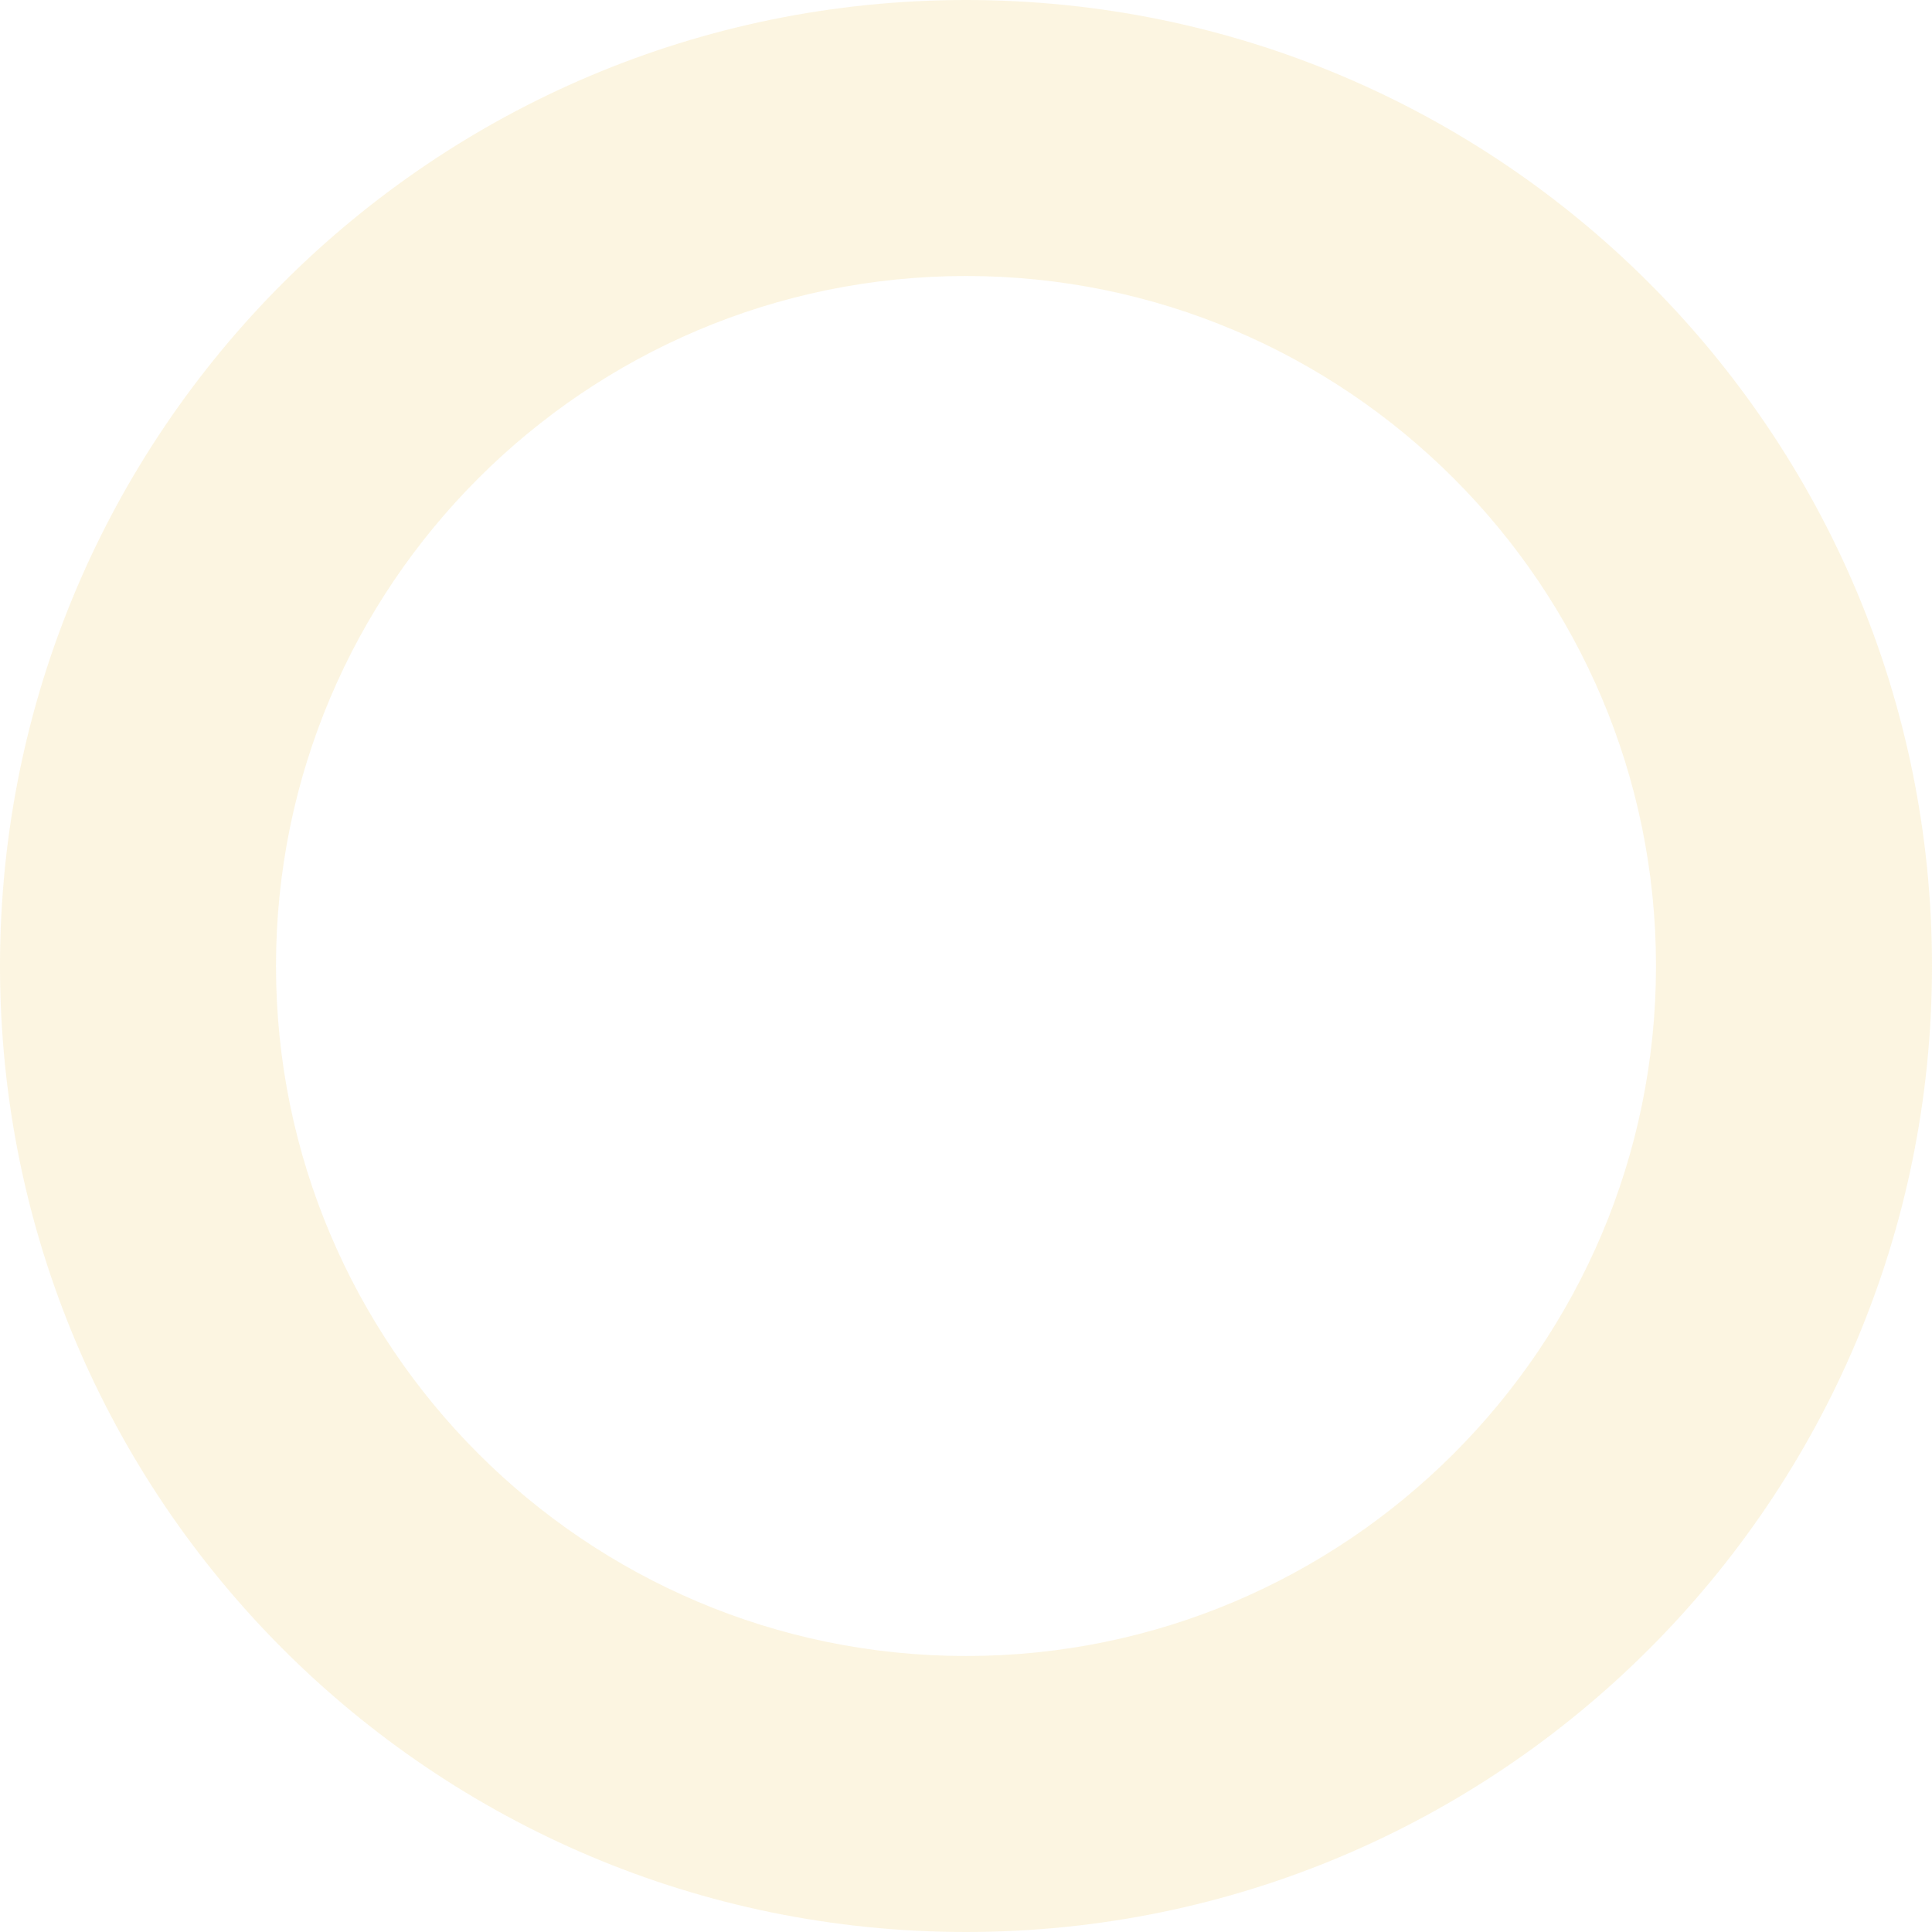 <?xml version="1.0" encoding="UTF-8"?>
<svg xmlns="http://www.w3.org/2000/svg" width="980" height="980" viewBox="0 0 980 980" fill="none">
  <path opacity="0.17" d="M490 980C473.268 979.999 456.547 979.154 439.9 977.47C423.569 975.809 407.331 973.331 391.248 970.045C375.46 966.814 359.661 962.752 344.289 957.971C329.089 953.243 313.941 947.699 299.27 941.494C284.733 935.346 270.322 928.403 256.437 920.86C242.65 913.37 229.057 905.112 216.037 896.316C163.867 861.061 118.939 816.133 83.684 763.964C74.884 750.944 66.63 737.352 59.14 723.564C51.597 709.678 44.655 695.264 38.506 680.731C32.301 666.06 26.757 650.913 22.029 635.712C17.248 620.339 13.185 604.539 9.955 588.753C6.668 572.669 4.19 556.431 2.53 540.1C-0.843 506.785 -0.843 473.215 2.53 439.9C4.19 423.569 6.668 407.331 9.955 391.248C13.186 375.462 17.248 359.662 22.029 344.289C26.757 329.089 32.301 313.941 38.506 299.27C44.655 284.733 51.597 270.322 59.14 256.437C66.63 242.65 74.888 229.057 83.684 216.037C118.939 163.867 163.867 118.939 216.036 83.684C229.056 74.884 242.649 66.63 256.436 59.14C270.321 51.597 284.736 44.655 299.269 38.506C313.941 32.3 329.087 26.757 344.288 22.029C359.661 17.248 375.46 13.185 391.247 9.955C407.33 6.668 423.568 4.19 439.9 2.53C473.215 -0.843 506.785 -0.843 540.1 2.53C556.431 4.19 572.669 6.668 588.753 9.955C604.539 13.186 620.339 17.248 635.712 22.029C650.912 26.757 666.06 32.301 680.731 38.506C695.267 44.654 709.678 51.596 723.564 59.14C737.352 66.63 750.945 74.888 763.964 83.684C816.133 118.939 861.061 163.867 896.316 216.036C905.116 229.056 913.37 242.649 920.86 256.436C928.403 270.321 935.345 284.736 941.494 299.269C947.7 313.941 953.243 329.087 957.971 344.288C962.752 359.659 966.815 375.459 970.045 391.247C973.331 407.33 975.809 423.568 977.47 439.899C980.843 473.214 980.843 506.784 977.47 540.099C975.809 556.43 973.331 572.668 970.045 588.752C966.814 604.54 962.752 620.339 957.971 635.711C953.243 650.911 947.699 666.059 941.494 680.73C935.346 695.266 928.404 709.677 920.86 723.563C913.37 737.351 905.112 750.944 896.316 763.963C861.061 816.132 816.133 861.06 763.964 896.316C750.944 905.116 737.352 913.37 723.564 920.86C709.678 928.403 695.264 935.346 680.731 941.494C666.06 947.7 650.913 953.243 635.712 957.971C620.34 962.752 604.541 966.815 588.753 970.045C572.669 973.331 556.431 975.809 540.1 977.47C523.453 979.154 506.732 979.999 490 980ZM490 140C297.01 140 140 297.009 140 490C140 682.991 297.009 840 490 840C682.991 840 840 682.99 840 490C840 297.01 682.99 140 490 140Z" fill="#F0C24F"></path>
</svg>

